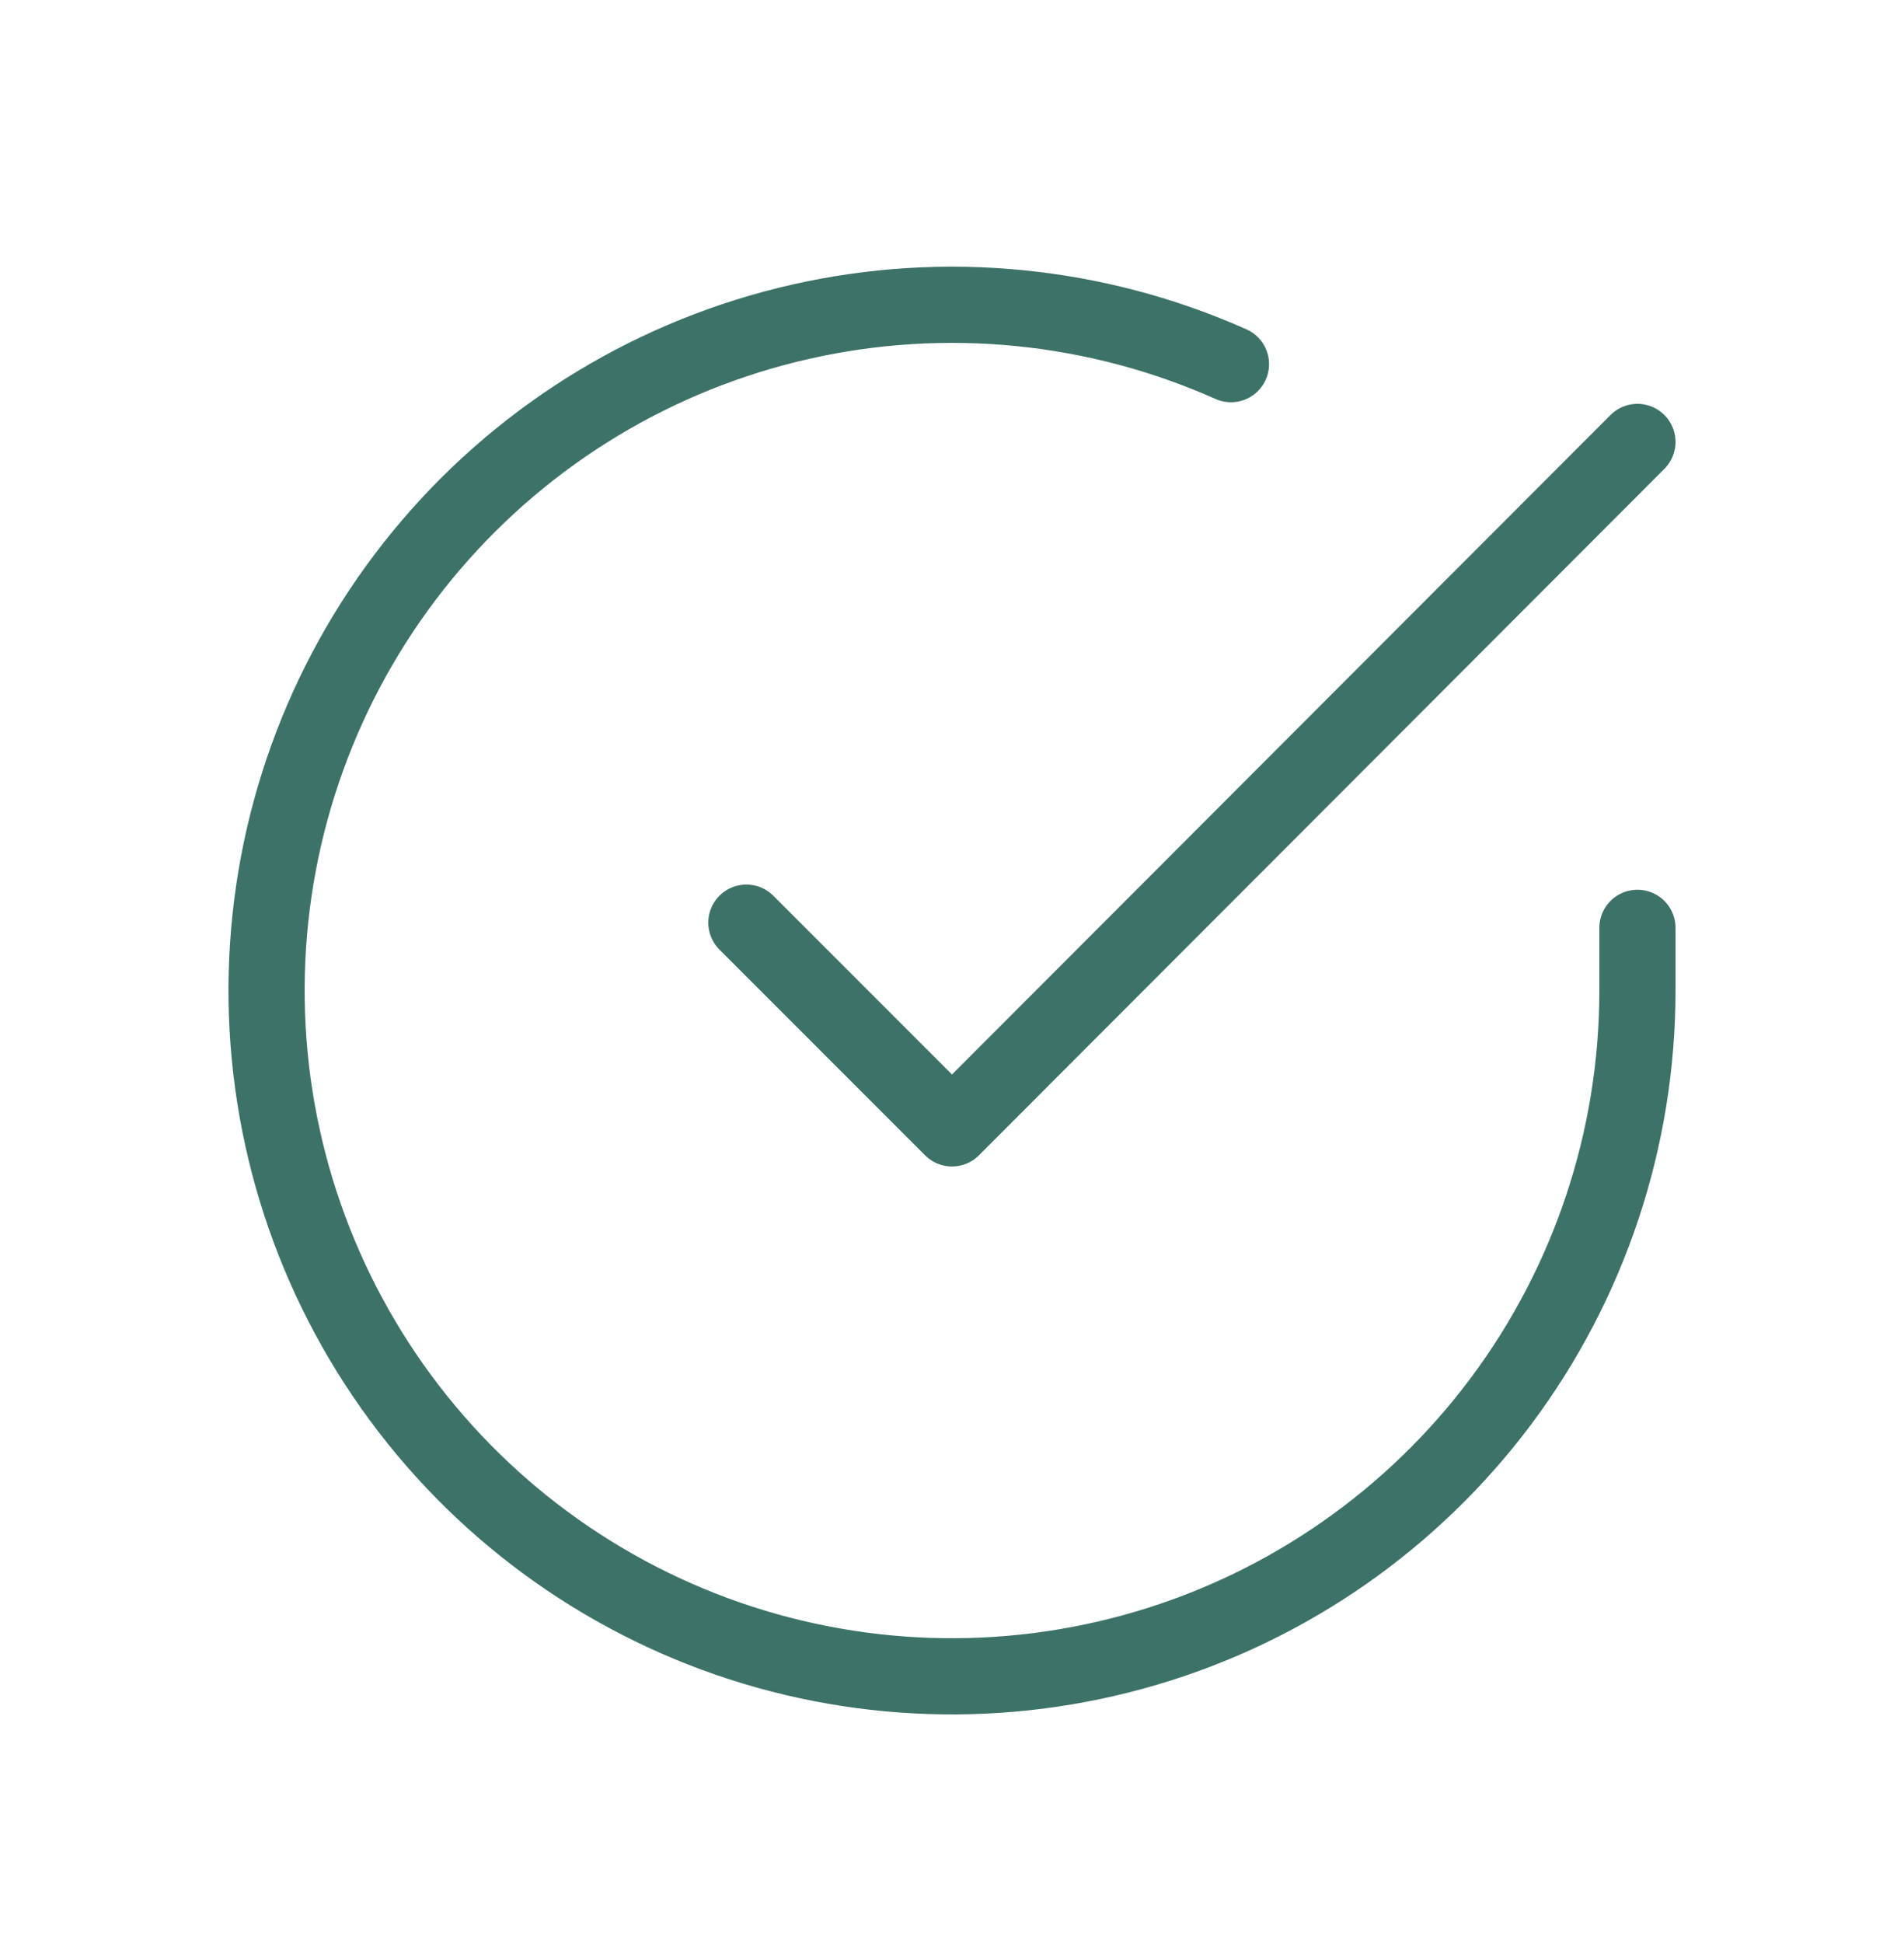 <?xml version="1.0" encoding="UTF-8"?> <svg xmlns="http://www.w3.org/2000/svg" width="50" height="51" viewBox="0 0 50 51" fill="none"><path d="M43 24.354V26.01C42.998 29.892 41.741 33.669 39.417 36.778C37.093 39.886 33.826 42.161 30.104 43.261C26.381 44.362 22.403 44.23 18.762 42.885C15.121 41.539 12.012 39.053 9.9 35.797C7.787 32.541 6.784 28.689 7.039 24.816C7.294 20.942 8.795 17.256 11.317 14.305C13.839 11.354 17.247 9.298 21.033 8.443C24.819 7.587 28.78 7.979 32.326 9.558M43 11.6L25 29.618L19.6 24.218" stroke="#3D7268" stroke-width="2" stroke-linecap="round" stroke-linejoin="round"></path></svg> 